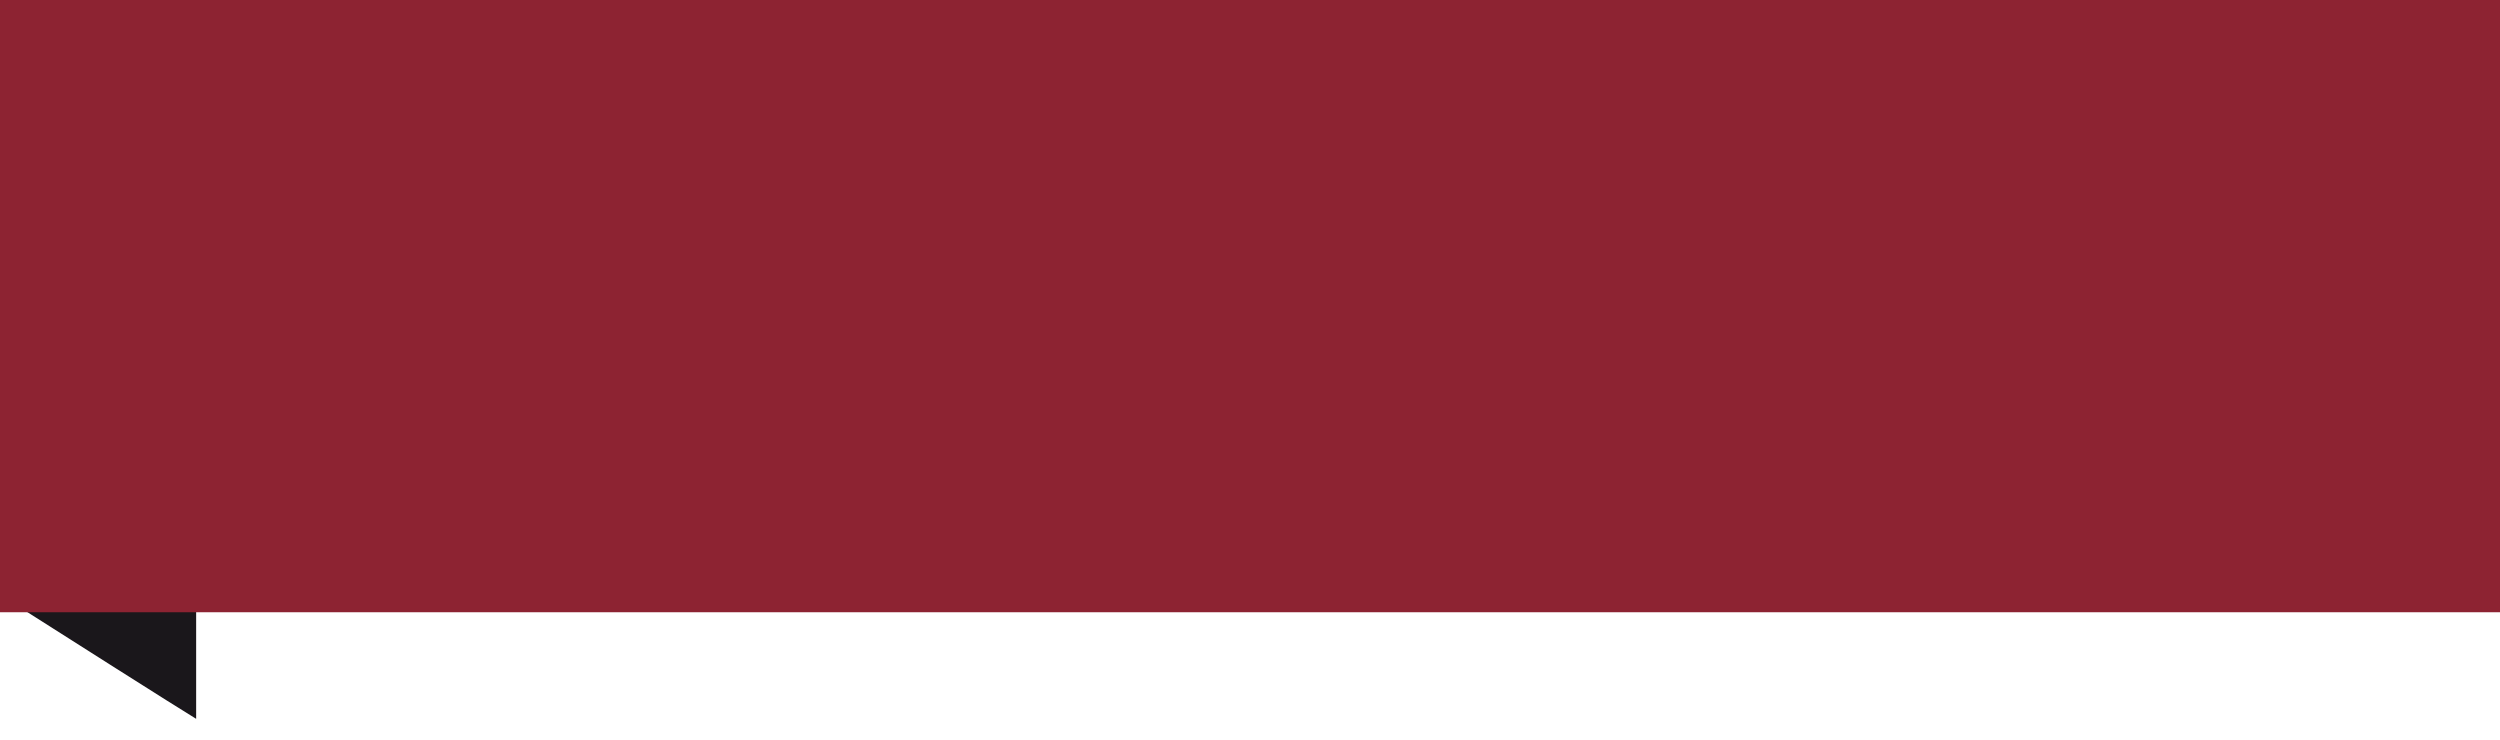 <svg width="98" height="29" viewBox="0 0 98 29" fill="none" xmlns="http://www.w3.org/2000/svg">
<path d="M0 23.314C2.293 24.774 7.042 27.789 7.689 28.178V3.24L0 0.322V23.314Z" fill="#1A171B"/>
<rect width="98" height="24" fill="#8D2332"/>
</svg>
